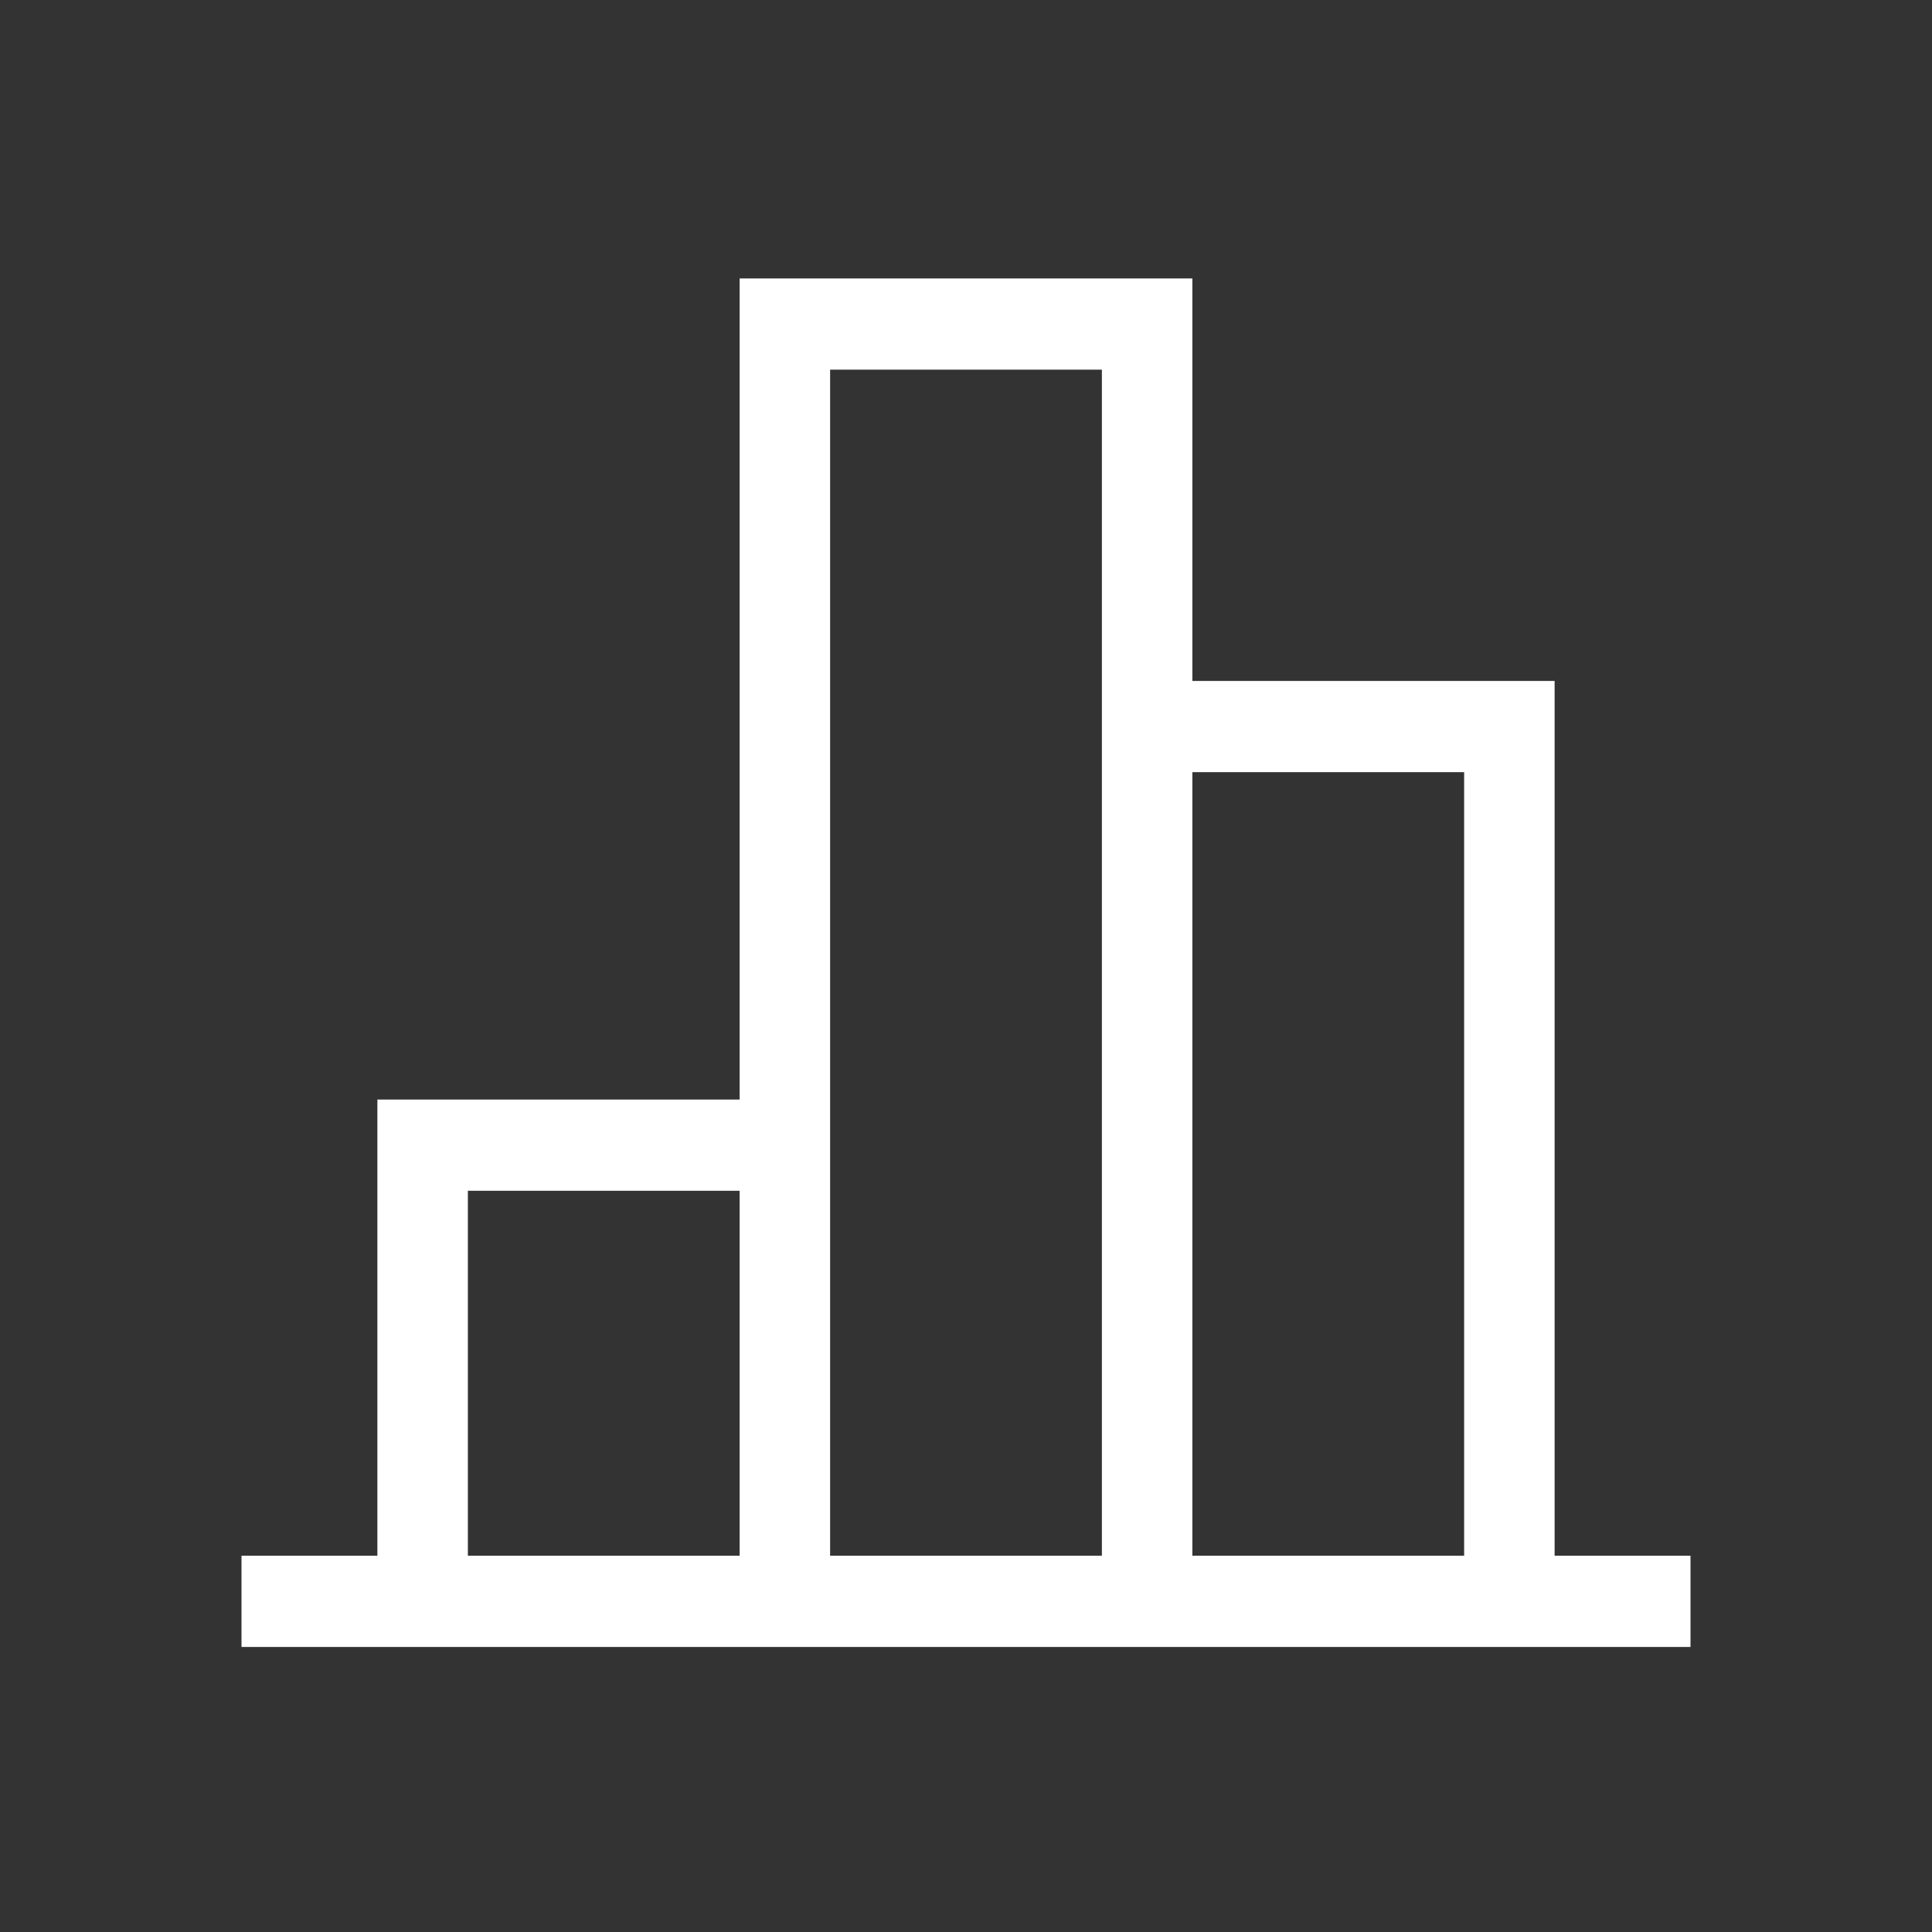 <svg width="24" height="24" viewBox="0 0 24 24" fill="none" xmlns="http://www.w3.org/2000/svg">
<rect x="0" y="0" width="24" height="24" fill="#333333" stroke="none"/>
<path d="M19.312 19.326V8.459H14.812V3.459H9.188V13.659H4.688V19.326H3V20.459H21V19.326H19.312ZM5.812 19.326V14.792H9.188V19.326H5.812ZM10.312 19.326V4.592H13.688V19.326H10.312ZM14.812 19.326V9.592H18.188V19.326H14.812Z" fill="white"/>
</svg>

